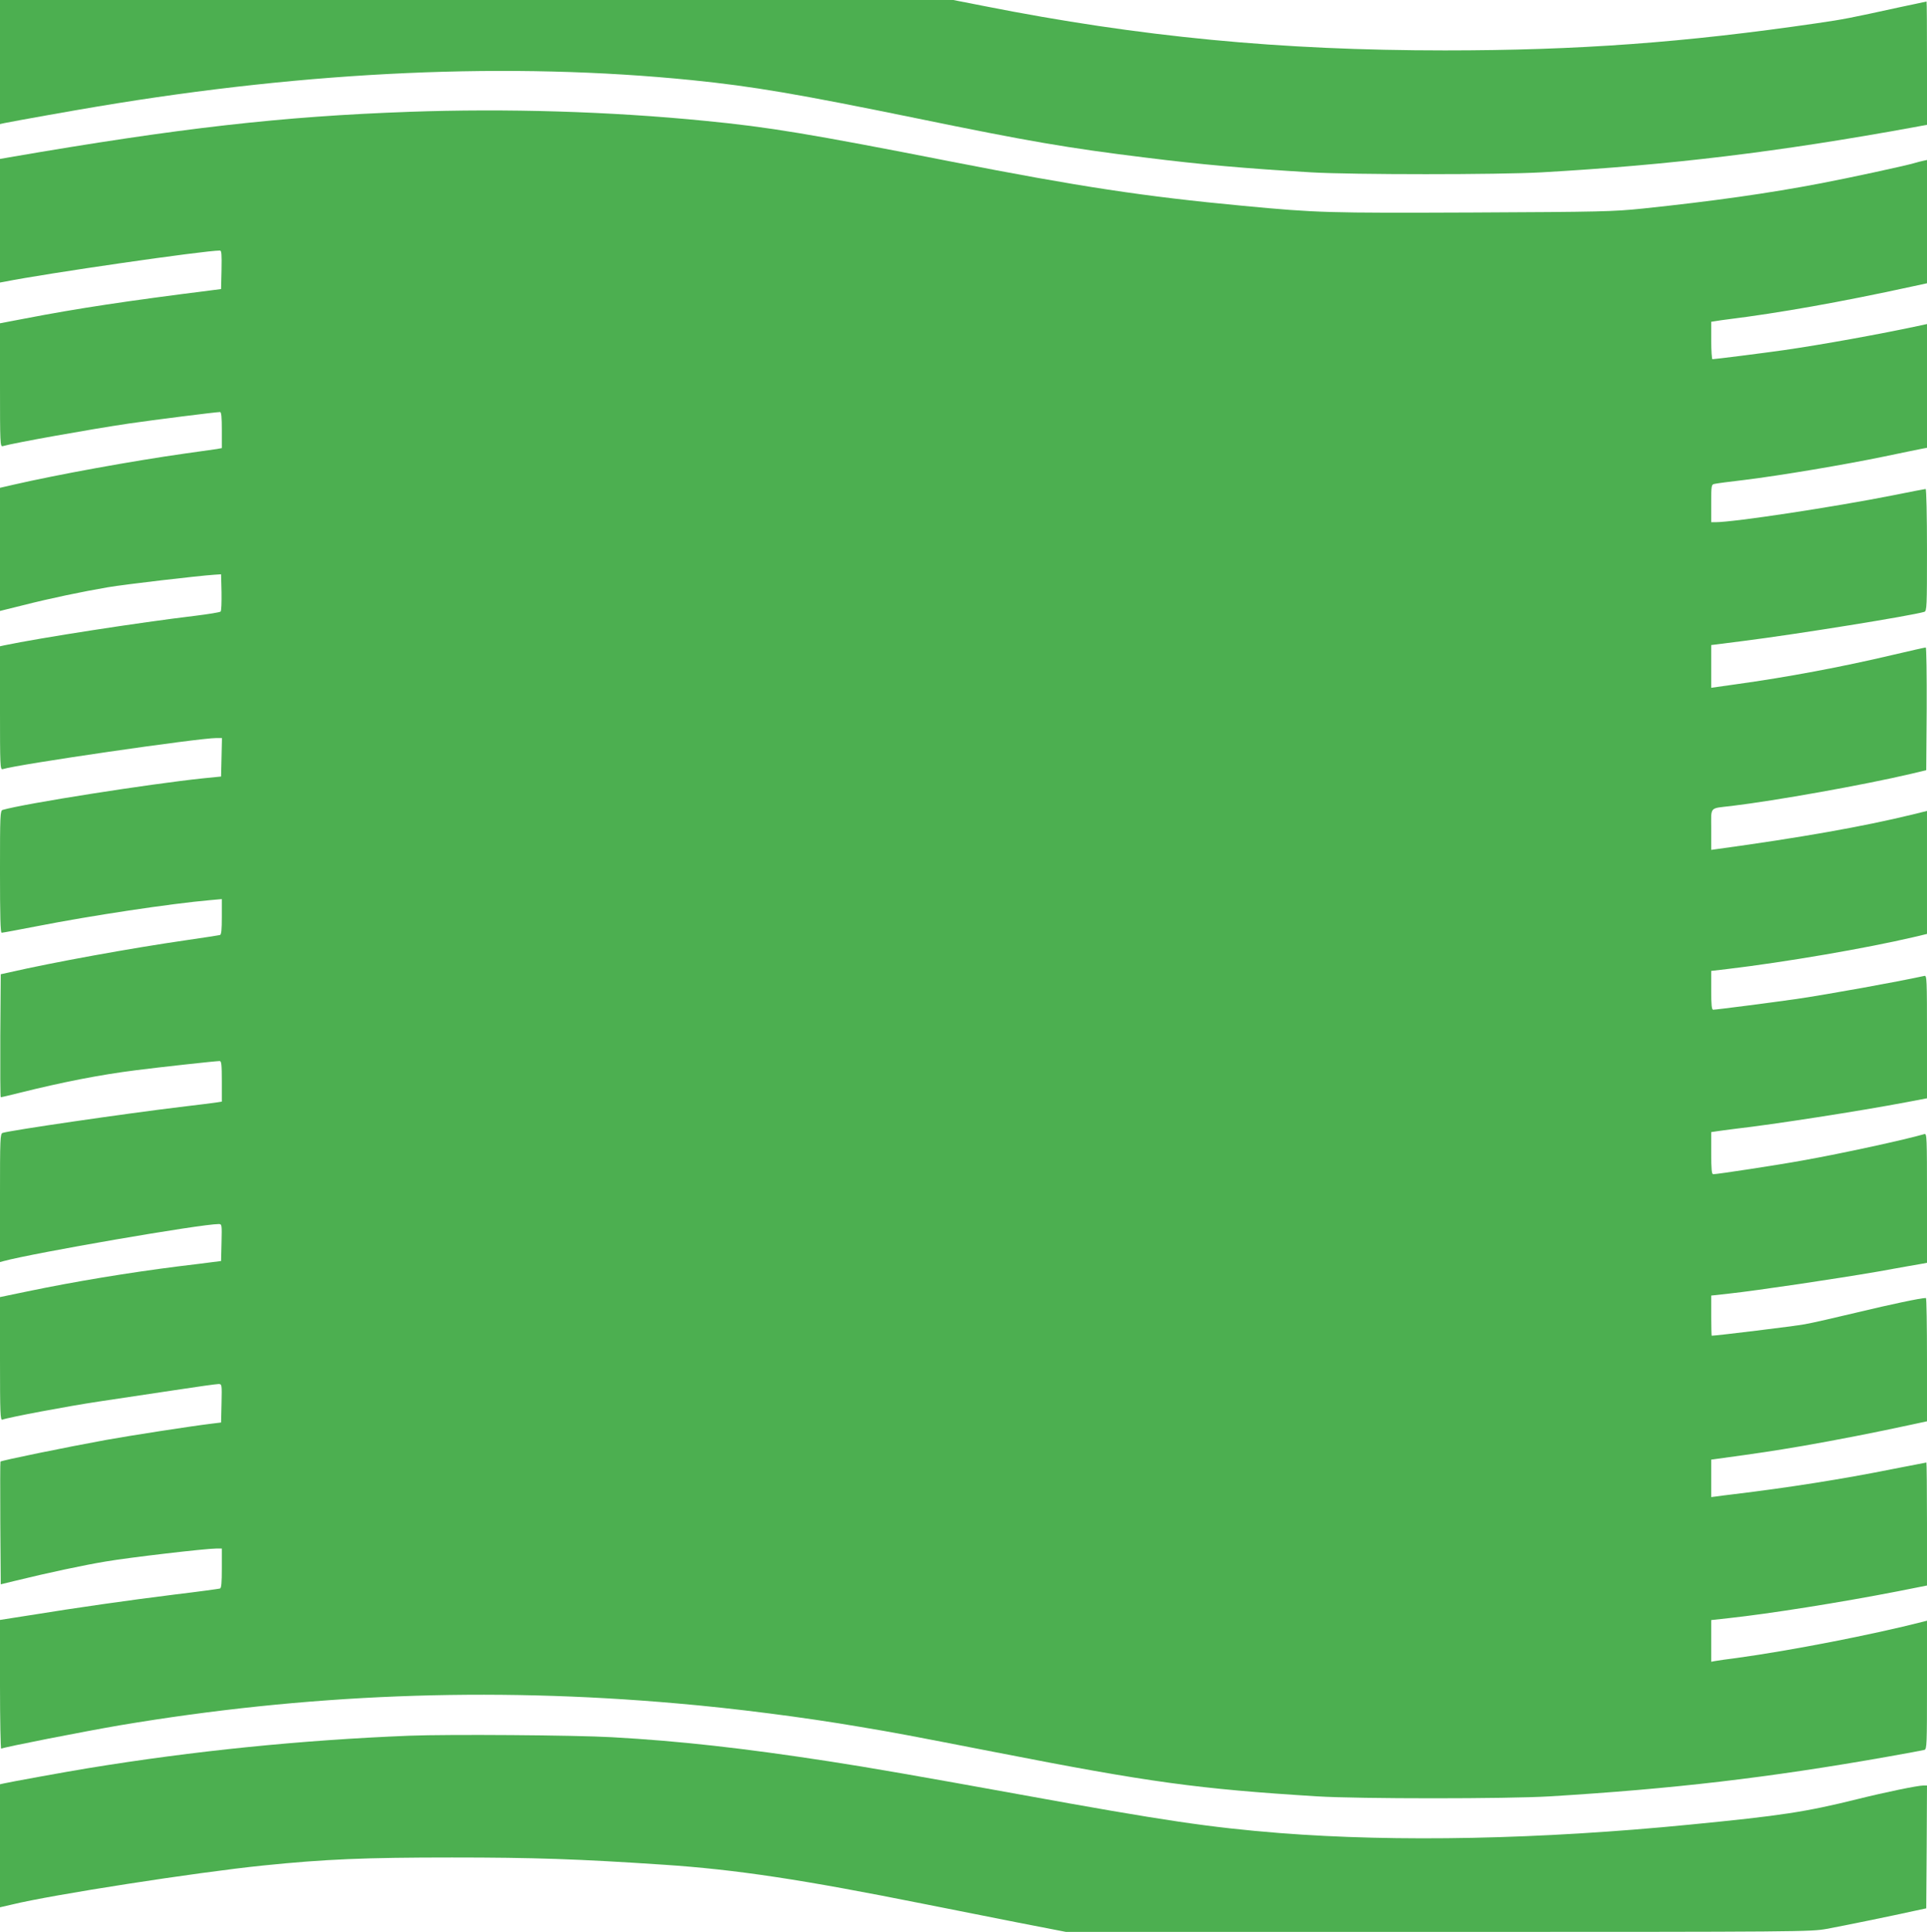 <?xml version="1.0" standalone="no"?>
<!DOCTYPE svg PUBLIC "-//W3C//DTD SVG 20010904//EN"
 "http://www.w3.org/TR/2001/REC-SVG-20010904/DTD/svg10.dtd">
<svg version="1.0" xmlns="http://www.w3.org/2000/svg"
 width="1277pt" height="1280pt" viewBox="0 0 1277 1280"
 preserveAspectRatio="xMidYMid meet">
<g transform="translate(0,1280) scale(0.1,-0.1)"
fill="#4caf50" stroke="none">
<path d="M0 12389 l0 -411 27 6 c62 13 478 87 618 110 1413 237 2740 296 3940
175 404 -41 698 -91 1495 -254 730 -150 996 -196 1510 -259 376 -47 662 -72
1100 -98 273 -16 1242 -16 1525 0 859 49 1574 136 2463 298 l92 17 0 409 c0
224 -1 408 -3 408 -2 0 -86 -18 -188 -40 -316 -69 -359 -78 -539 -104 -876
-128 -1582 -180 -2465 -180 -1086 0 -2019 89 -3054 294 l-204 40 -3159 0
-3158 0 0 -411z"/>
<path d="M2710 12059 c-842 -30 -1520 -107 -2647 -301 l-63 -11 0 -410 0 -409
33 6 c270 54 1319 206 1425 206 10 0 12 -28 10 -127 l-3 -128 -60 -8 c-564
-71 -890 -120 -1242 -188 l-163 -31 0 -410 c0 -385 1 -409 18 -404 77 22 569
110 837 150 157 23 576 76 603 76 9 0 12 -35 12 -120 l0 -119 -32 -6 c-18 -3
-114 -16 -213 -30 -352 -50 -847 -140 -1138 -207 l-87 -20 0 -408 0 -408 153
38 c177 45 392 90 562 119 110 19 600 76 705 83 l45 3 3 -119 c1 -66 -1 -123
-6 -128 -5 -5 -80 -17 -168 -28 -369 -44 -1027 -146 -1267 -196 l-27 -6 0
-409 c0 -386 1 -410 18 -405 102 32 1299 206 1415 206 l38 0 -3 -127 -3 -128
-120 -12 c-354 -37 -1182 -167 -1327 -209 -17 -5 -18 -33 -18 -410 0 -297 3
-404 11 -404 7 0 114 20 238 44 352 69 881 149 1144 172 l77 7 0 -117 c0 -84
-3 -118 -12 -121 -7 -2 -110 -18 -228 -35 -359 -52 -879 -146 -1170 -213 l-55
-12 -3 -408 c-1 -224 0 -407 3 -407 4 0 59 13 123 29 285 71 534 120 772 150
156 20 529 61 556 61 11 0 14 -24 14 -135 l0 -134 -32 -5 c-18 -3 -130 -17
-248 -31 -357 -43 -1113 -153 -1172 -171 -17 -5 -18 -34 -18 -431 l0 -425 22
6 c198 54 1309 246 1428 246 20 0 21 -4 18 -122 l-3 -123 -55 -7 c-30 -4 -131
-17 -225 -28 -332 -42 -685 -100 -1007 -167 l-178 -37 0 -409 c0 -367 2 -409
16 -403 39 15 431 89 639 120 127 19 352 53 500 75 149 23 280 41 293 41 22 0
23 -1 20 -127 l-3 -128 -65 -8 c-133 -16 -540 -79 -700 -108 -268 -49 -689
-135 -697 -143 -2 -2 -2 -185 -1 -408 l3 -405 95 23 c220 54 455 104 600 128
158 27 664 86 733 86 l37 0 0 -130 c0 -96 -3 -132 -12 -135 -7 -2 -143 -21
-303 -40 -312 -39 -642 -86 -957 -137 l-198 -31 0 -429 c0 -236 4 -427 8 -424
16 10 553 115 787 155 1232 207 2440 255 3690 145 375 -32 844 -92 1212 -155
250 -42 291 -50 903 -169 1017 -199 1340 -243 2130 -292 275 -17 1258 -17
1540 0 821 50 1448 123 2240 263 124 22 233 42 243 45 16 5 17 34 17 431 l0
425 -27 -7 c-336 -86 -876 -191 -1233 -240 -63 -8 -127 -17 -142 -20 l-28 -5
0 138 0 138 118 13 c268 29 740 104 1115 177 l197 39 0 407 c0 225 -2 408 -4
408 -2 0 -104 -20 -227 -44 -329 -66 -691 -123 -1049 -166 -47 -6 -100 -12
-117 -15 l-33 -4 0 124 0 124 43 6 c272 37 365 51 565 85 218 38 480 89 720
141 l102 22 0 409 c0 224 -3 408 -7 408 -34 0 -232 -42 -453 -95 -146 -35
-303 -71 -350 -79 -62 -12 -587 -76 -617 -76 -1 0 -3 60 -3 133 l0 133 118 13
c192 21 709 98 987 146 143 26 275 49 293 52 l32 6 0 429 c0 404 -1 429 -17
424 -123 -36 -538 -127 -808 -175 -158 -29 -564 -91 -592 -91 -10 0 -13 34
-13 140 l0 139 33 5 c17 3 75 10 127 17 255 29 827 118 1133 176 l137 26 0
407 c0 384 -1 408 -17 404 -189 -41 -626 -120 -848 -153 -146 -21 -531 -71
-552 -71 -10 0 -13 32 -13 128 l0 129 103 12 c388 46 923 138 1239 212 l88 21
0 407 0 408 -97 -24 c-329 -80 -742 -153 -1290 -228 l-43 -6 0 135 c0 156 -16
138 135 156 297 36 870 138 1190 213 l100 24 3 406 c1 224 -2 407 -6 407 -5 0
-103 -22 -218 -49 -338 -80 -701 -148 -1041 -195 l-163 -23 0 142 0 141 213
27 c363 46 1111 167 1199 193 17 5 18 33 18 410 0 227 -4 404 -9 404 -5 0 -98
-18 -207 -40 -397 -79 -1064 -180 -1186 -180 l-28 0 0 125 c0 121 1 125 23
129 12 3 101 15 197 26 244 30 664 101 925 155 121 25 235 49 253 52 l32 6 0
410 0 410 -27 -6 c-272 -59 -671 -131 -922 -167 -133 -19 -457 -60 -473 -60
-4 0 -8 56 -8 124 l0 124 33 5 c17 3 52 8 77 11 338 42 751 115 1218 217 l102
22 0 409 0 408 -27 -6 c-16 -3 -41 -10 -58 -15 -61 -18 -436 -99 -615 -133
-350 -67 -718 -119 -1185 -168 -195 -20 -274 -22 -1125 -26 -967 -4 -1032 -2
-1520 44 -659 62 -1086 127 -1940 294 -938 184 -1206 228 -1625 269 -636 63
-1318 83 -1965 60z"/>
<path d="M2715 1300 c-723 -29 -1433 -101 -2135 -216 -118 -19 -527 -93 -558
-101 l-22 -5 0 -408 0 -407 78 18 c265 65 1226 214 1667 259 411 42 674 53
1250 53 543 0 836 -10 1405 -48 480 -32 915 -98 1725 -260 154 -31 428 -85
610 -121 l329 -64 2466 0 c2421 0 2467 1 2575 20 114 21 441 88 580 119 l80
17 3 407 2 407 -24 0 c-37 0 -251 -44 -436 -90 -343 -85 -505 -110 -1110 -169
-994 -98 -1940 -117 -2720 -56 -460 37 -762 81 -1718 255 -667 121 -1006 180
-1267 220 -565 87 -990 135 -1440 160 -245 14 -1082 20 -1340 10z"/>
</g>
</svg>
